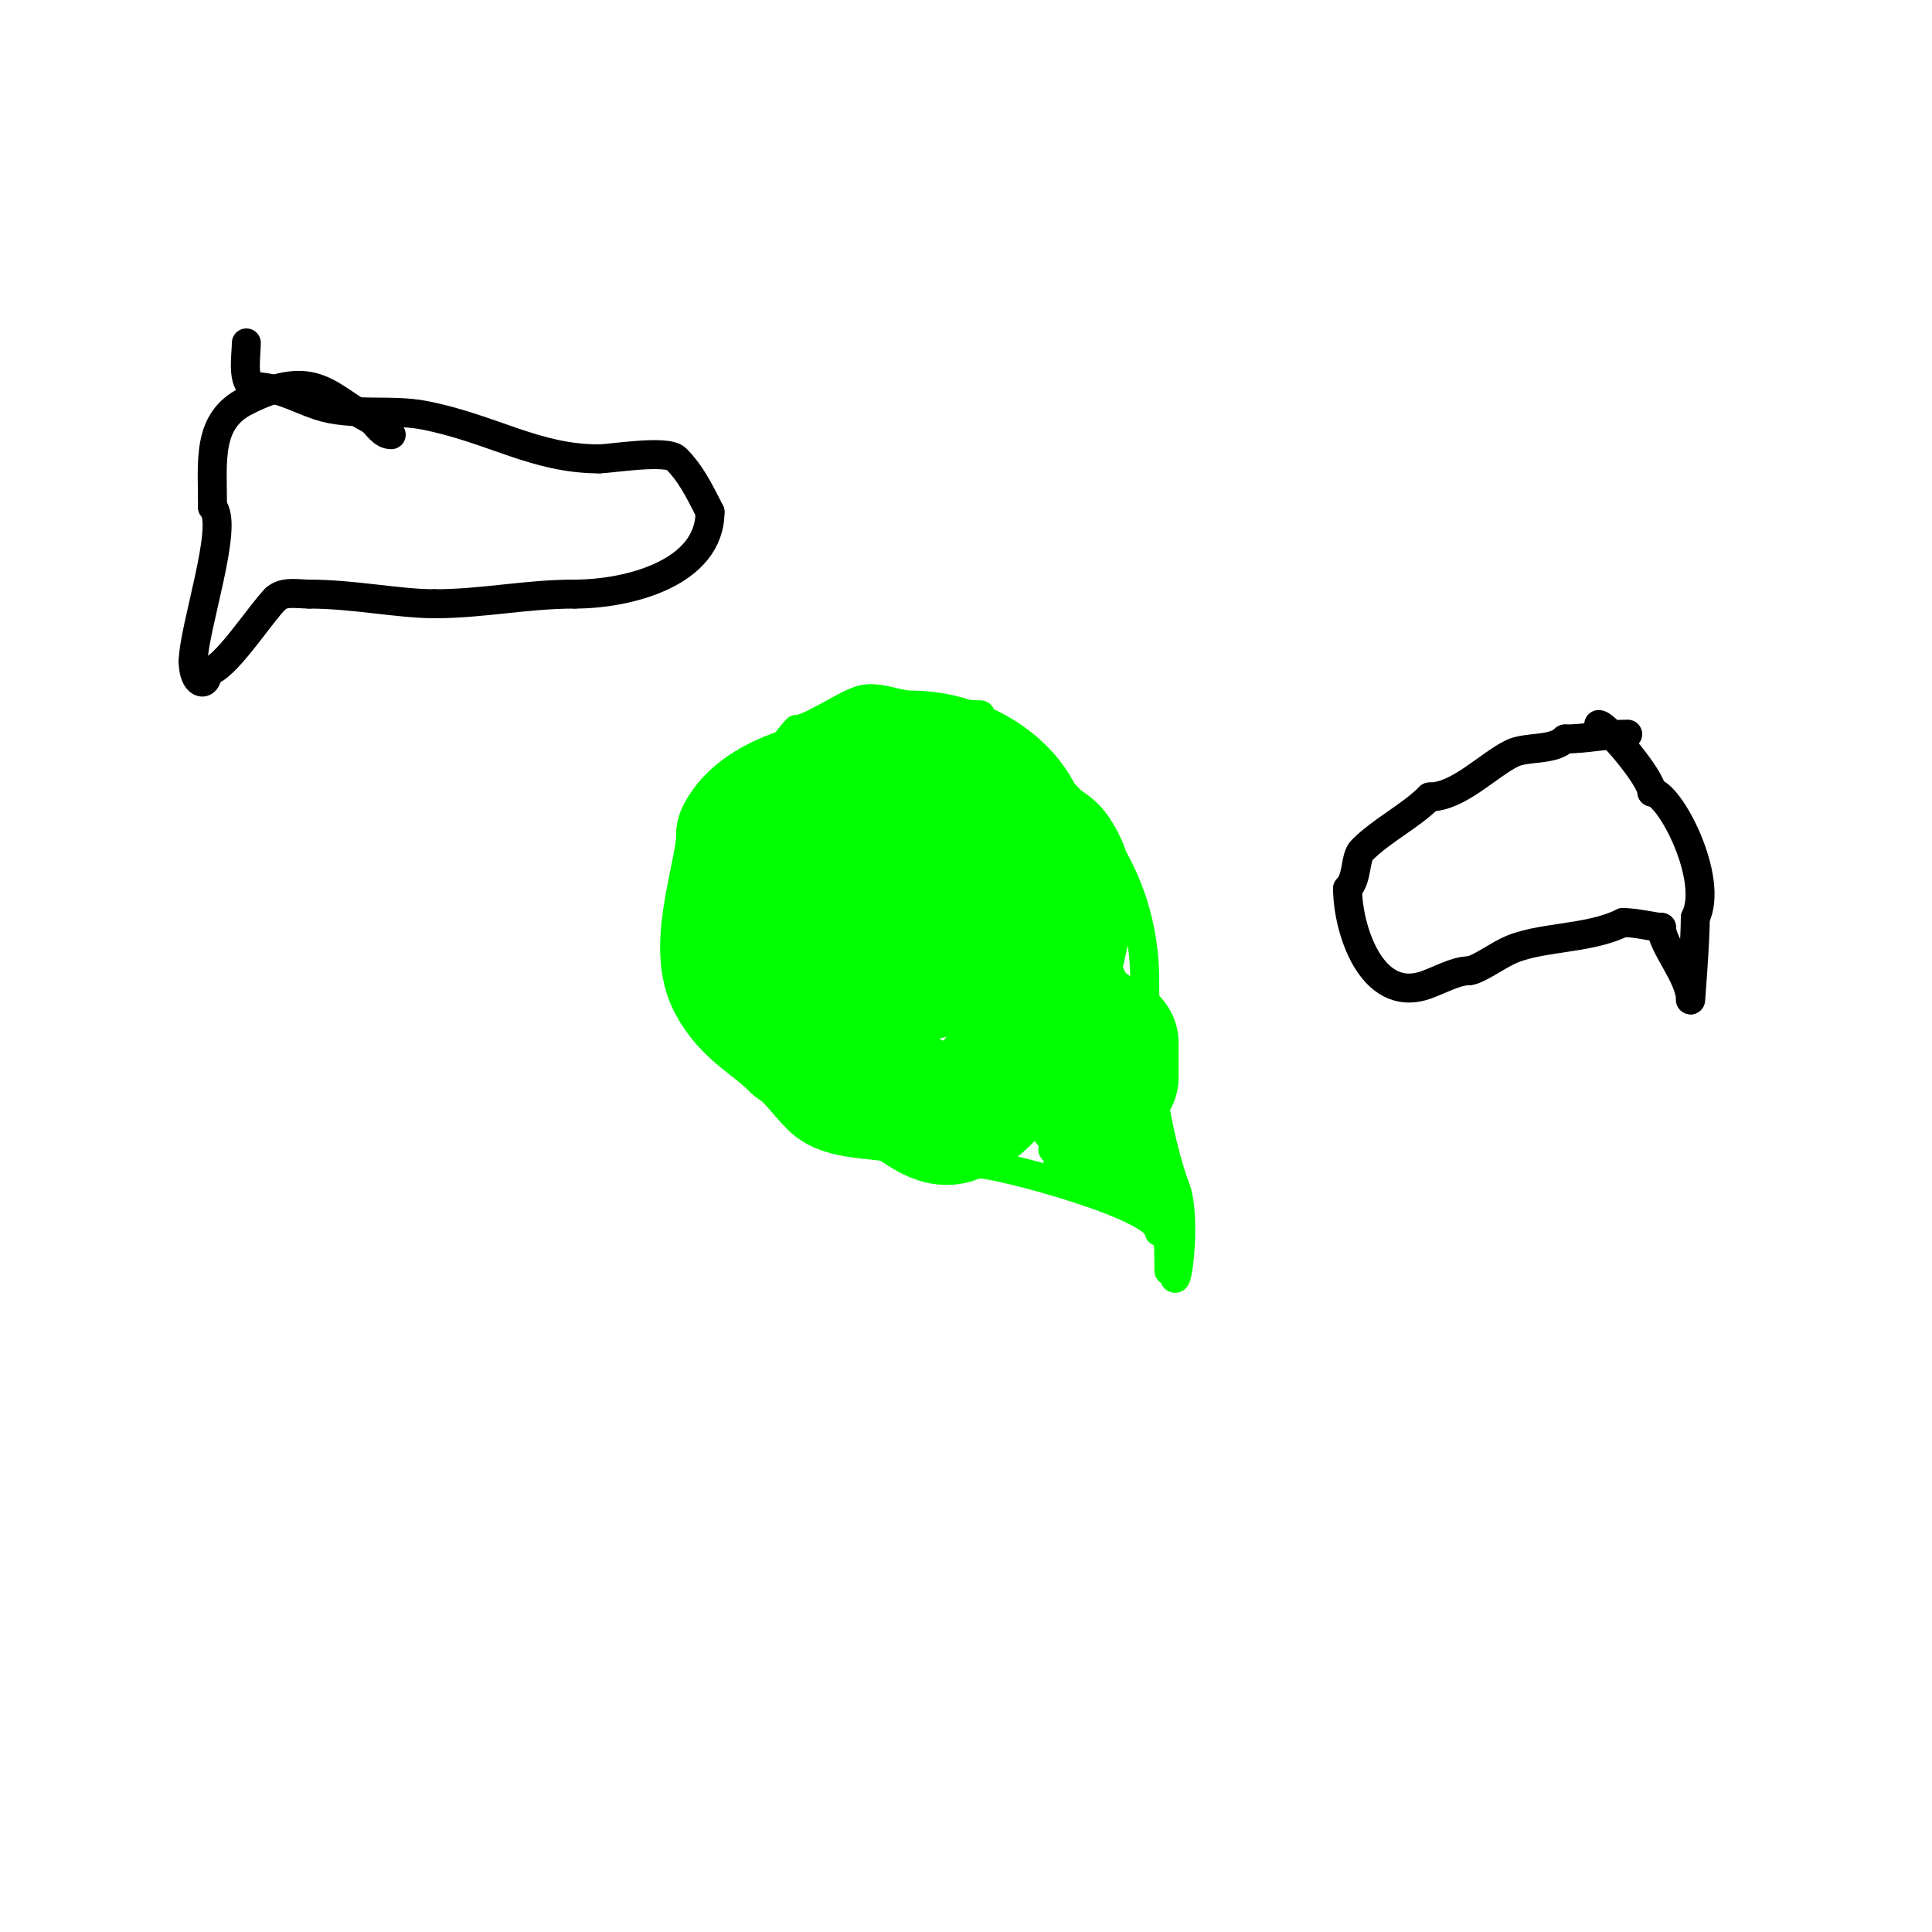 <svg viewBox='0 0 400 400' version='1.1' xmlns='http://www.w3.org/2000/svg' xmlns:xlink='http://www.w3.org/1999/xlink'><g fill='none' stroke='#00ff00' stroke-width='6' stroke-linecap='round' stroke-linejoin='round'><path d='M203,148c-3.722,0 -7.906,-1 -11,-1'/><path d='M192,147c-13.854,0 -32.763,9.763 -42,19'/><path d='M150,166c-4.041,0 -4.159,5.476 -5,8c-3.068,9.203 -2.988,17.058 -1,27c3.549,17.745 29.202,35 47,35'/><path d='M191,236c6.079,0 28,-0.351 28,-9'/><path d='M219,227c3.006,-3.006 -1.357,-8 4,-8'/><path d='M223,219c0,1.83 6.006,7.341 8,10c3.734,4.979 12,27.472 12,33'/><path d='M243,262c0,9.892 3.299,-10.403 0,-17'/><path d='M243,245c-4.362,-13.086 -6,-27.71 -6,-42'/><path d='M237,203c0,-15.218 -6.162,-28.162 -17,-39'/><path d='M220,164c-5.553,-11.106 -18.838,-18 -31,-18'/><path d='M189,146c-3.556,0 -7.431,-2.189 -11,-1c-3.529,1.176 -10.412,6 -13,6'/><path d='M165,151c-4.883,4.883 -10,16.488 -10,24'/><path d='M155,175c0,5 0,10 0,15'/><path d='M198,173c-7.248,-7.248 -22.52,-1 -30,-1'/><path d='M168,172c-4.372,4.372 11,27.849 11,19'/></g>
<g fill='none' stroke='#00ff00' stroke-width='28' stroke-linecap='round' stroke-linejoin='round'><path d='M182,162c-10.263,0 -24.266,3.533 -28,11'/><path d='M154,173c0,7.575 -5.885,22.229 -2,30c3.034,6.067 8.29,8.29 13,13'/><path d='M165,216c3.519,2.346 5.377,5.377 8,8c2.27,2.27 10.667,1.889 14,3c3.431,1.144 8.116,6.884 12,3'/><path d='M199,230c4.829,0 19,-20.816 19,-26'/><path d='M218,204c0,-9.581 6.096,-17.856 0,-27c-2.813,-4.219 -18,-5.787 -18,-12'/><path d='M200,165c-2.171,0 -9.422,-4.807 -13,-6c-7.781,-2.594 -21,11.087 -21,17'/><path d='M166,176c0,12.458 -2.628,13.686 8,19c1.588,0.794 2.958,3 6,3'/><path d='M180,198c7.98,7.98 22,1.643 22,-8'/><path d='M202,190c3.084,-3.084 0.869,-13.066 -3,-15c-7.885,-3.943 -14.946,-0.054 -19,4'/><path d='M180,179c0,11.686 22.7,11.7 31,20'/><path d='M211,199c1.681,5.042 17.475,17 19,17'/><path d='M230,216c0,2.333 0,4.667 0,7'/><path d='M230,223c-6.543,-6.543 -10.173,-20.173 -18,-28'/><path d='M212,195c-0.527,-0.527 -1.255,-1 -2,-1'/></g>
<g fill='none' stroke='#00ff00' stroke-width='6' stroke-linecap='round' stroke-linejoin='round'><path d='M203,241c3.769,0 37,8.664 37,14'/><path d='M240,255c1.995,0 2,3.145 2,5'/><path d='M242,260c0,8.119 0,-1.784 0,-5'/><path d='M242,255c-1.257,0 -1.452,-6.357 -2,-8c-1.266,-3.799 -7.643,-11 -12,-11'/><path d='M228,236c-4.459,0 -1.769,5 -7,5'/><path d='M221,241c-9.575,0 19.142,-5 12,-5'/><path d='M233,236c-5.001,0 -16.501,-1.501 -16,-1c1.258,1.258 1.268,2.634 4,4'/><path d='M221,239c4.023,0 -0.03,2.97 0,3c1.702,1.702 11.476,5 14,5'/><path d='M235,247c7.032,7.032 -6.948,0.052 -9,-2c-2.387,-2.387 -4.613,-7 -8,-7'/><path d='M218,238c4.826,0 18.131,6.131 15,3'/></g>
<g fill='none' stroke='#000000' stroke-width='6' stroke-linecap='round' stroke-linejoin='round'><path d='M51,71c0,2.569 -0.874,7.126 1,9'/><path d='M52,80c5.523,0 9.288,2.429 14,4c6.728,2.243 14.938,0.588 22,2c14.113,2.823 22.836,9 36,9'/><path d='M124,95c2.447,0 14.025,-1.975 16,0c2.839,2.839 4.548,6.097 7,11'/><path d='M147,106c0,12.703 -16.994,17 -28,17'/><path d='M119,123c-10.101,0 -19.103,2 -29,2'/><path d='M90,125c-7.442,0 -16.854,-2 -26,-2'/><path d='M64,123c-2.314,0 -5.332,-0.668 -7,1'/><path d='M57,124c-3.19,3.19 -10.733,15 -14,15'/><path d='M43,139c0,3.595 -3,2.76 -3,-2'/><path d='M40,137c0,-6.807 7.549,-28.451 4,-32'/><path d='M44,105c0,-9.57 -1.248,-17.876 7,-22'/><path d='M51,83c14.56,-7.28 16.882,-0.559 26,4'/><path d='M77,87c1.18,1.18 2.275,3 4,3'/><path d='M337,152c-4.569,0 -8.531,1 -13,1'/><path d='M324,153c-2.505,2.505 -7.967,1.483 -11,3c-5.031,2.515 -11.101,9 -17,9'/><path d='M296,165c-4.07,4.07 -9.81,6.81 -14,11c-1.562,1.562 -0.843,5.843 -3,8'/><path d='M279,184c0,8.04 4.773,23.742 16,20c2.748,-0.916 6.348,-3 9,-3'/><path d='M304,201c1.607,0 5.404,-2.702 8,-4c6.408,-3.204 16.716,-2.358 24,-6'/><path d='M336,191c2.881,0 6.546,1 8,1'/><path d='M344,192c0,3.714 6,10.195 6,15'/><path d='M350,207c0,0.852 1,-12.324 1,-17'/><path d='M351,190c4.014,-8.028 -5.361,-26 -9,-26'/><path d='M342,164c0,-2.908 -9.532,-14 -11,-14'/></g>
</svg>